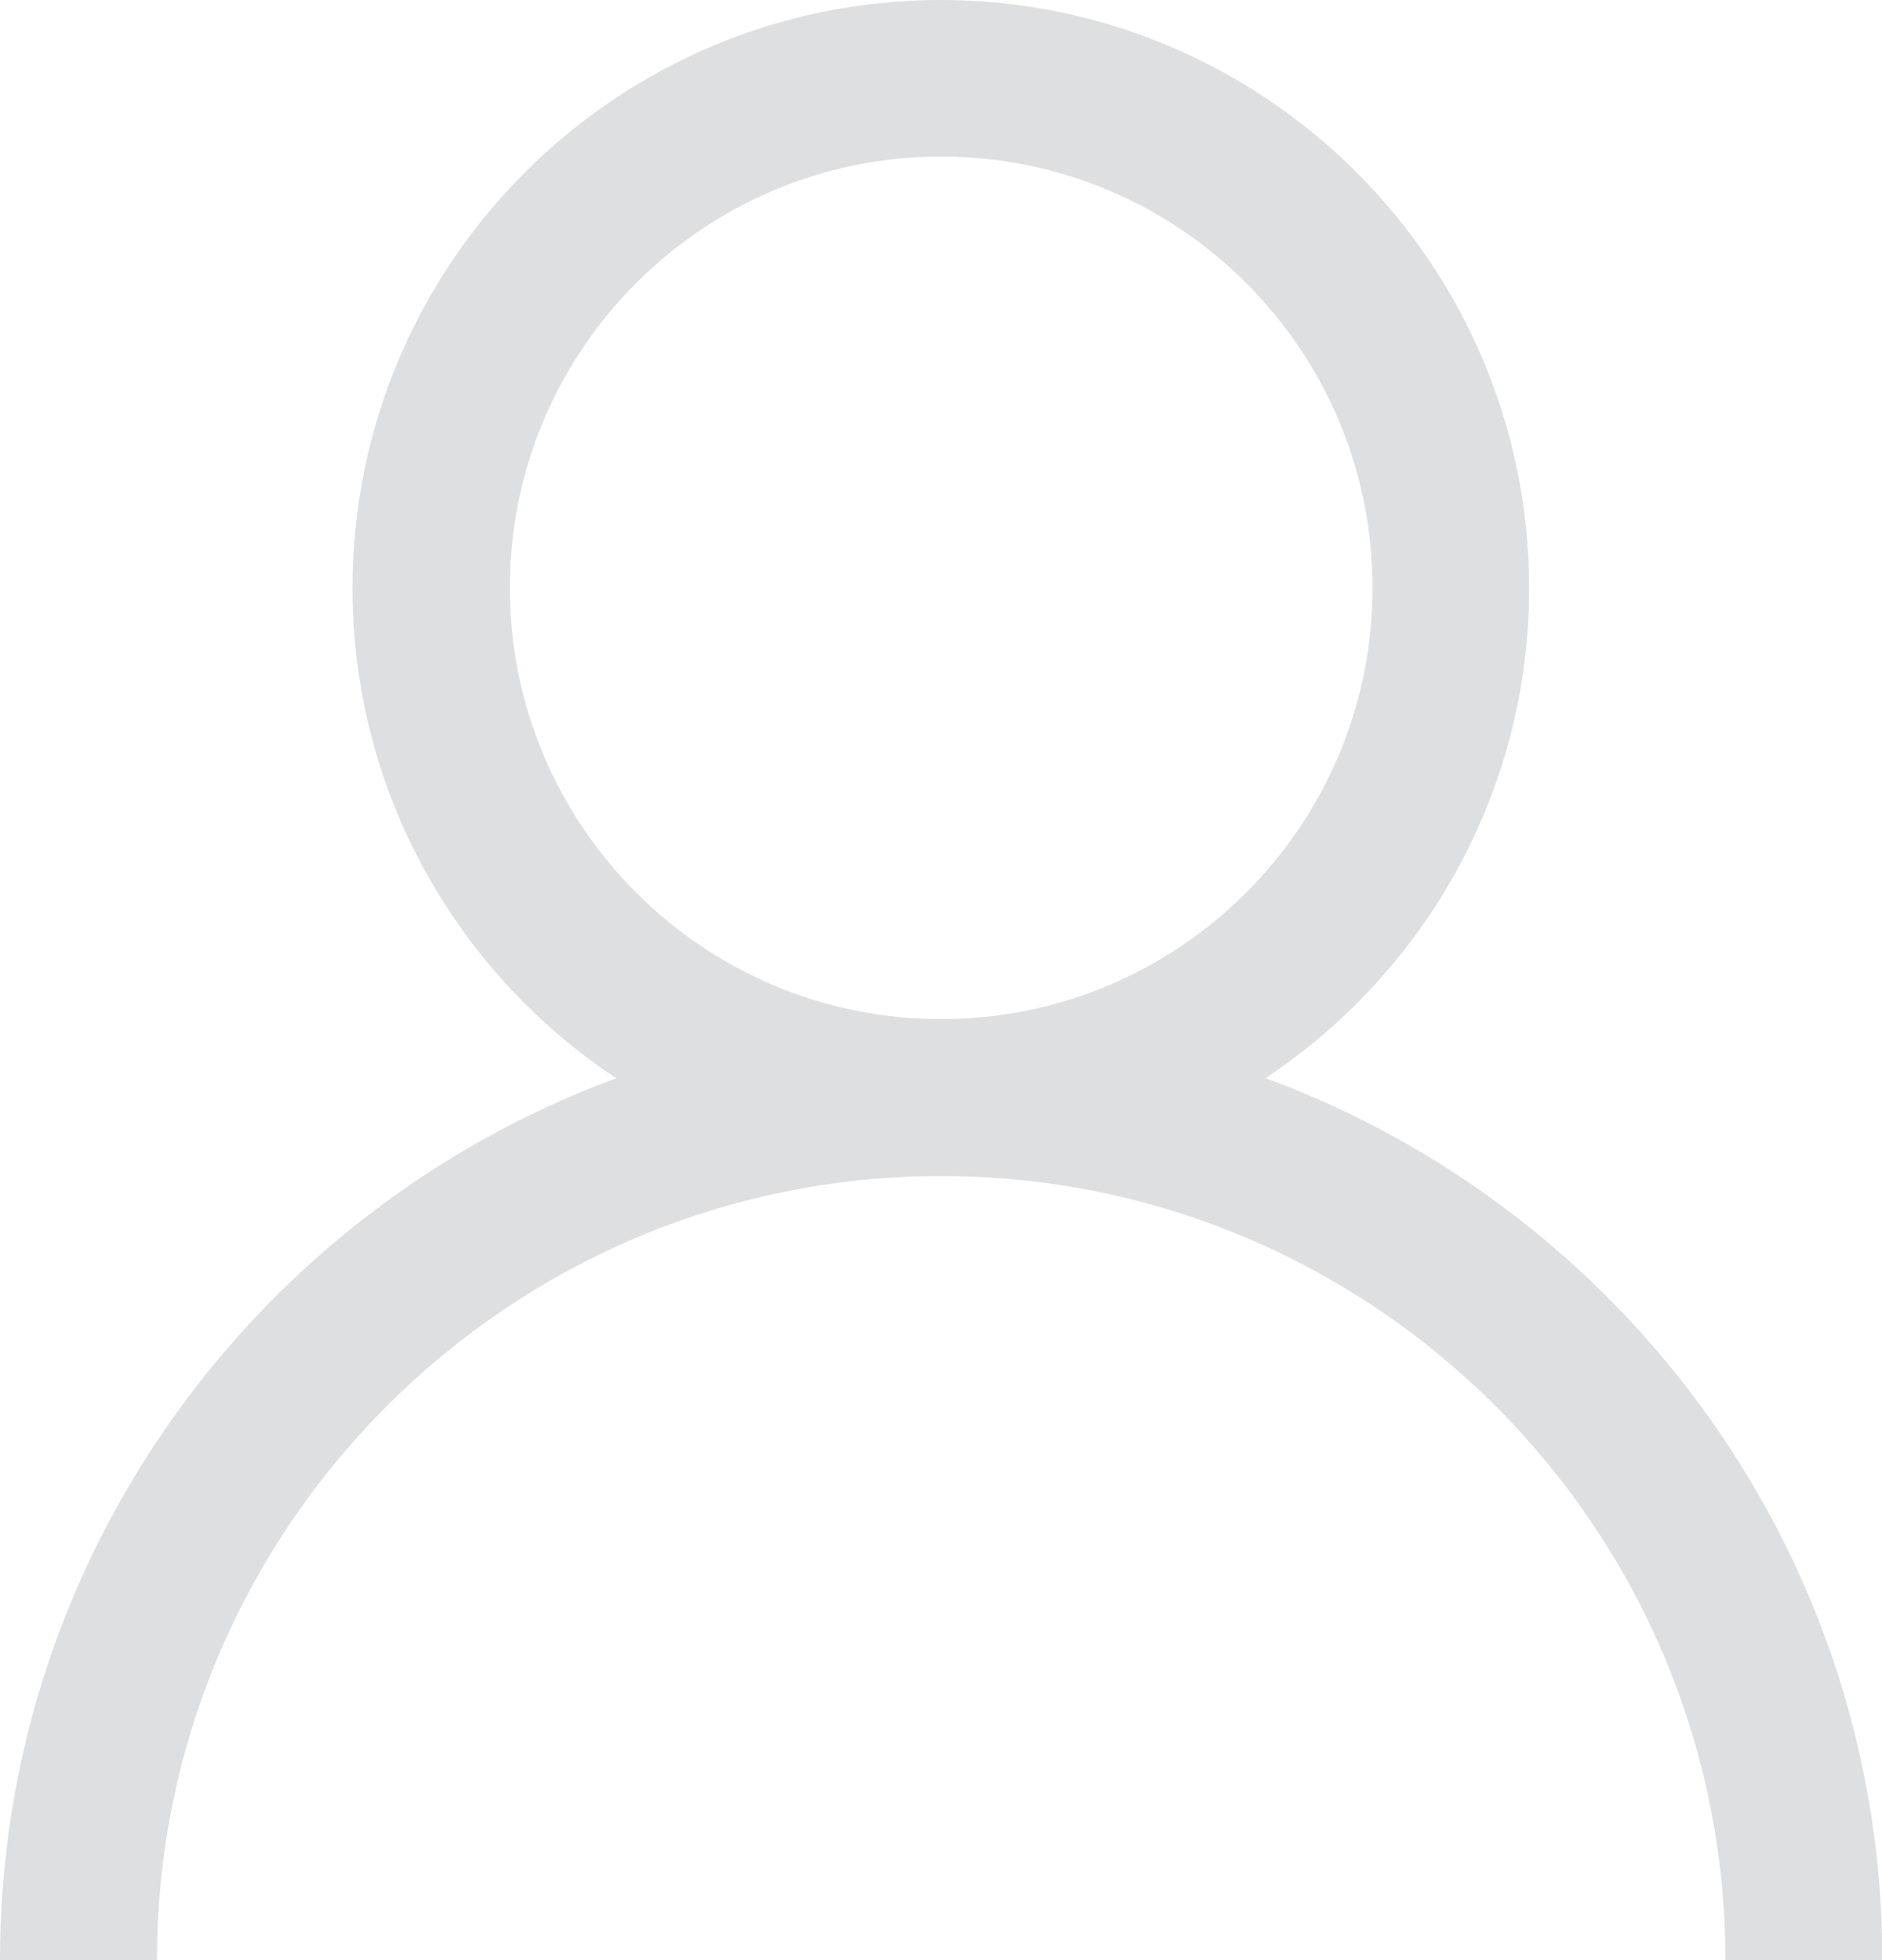 <?xml version="1.0" encoding="UTF-8"?>
<svg id="Layer_2" data-name="Layer 2" xmlns="http://www.w3.org/2000/svg" viewBox="0 0 50.61 52.72">
  <defs>
    <style>
      .cls-1 {
        opacity: .85;
      }

      .cls-2 {
        fill: #d8d9da;
        stroke-width: 0px;
      }
    </style>
  </defs>
  <g id="Layer_1-2" data-name="Layer 1">
    <g class="cls-1">
      <path class="cls-2" d="M34.03,29c4.27-2.84,7.09-7.68,7.09-13.18,0-8.72-7.09-15.82-15.82-15.82s-15.82,7.09-15.82,15.82c0,5.5,2.82,10.35,7.09,13.18C6.92,32.56,0,41.84,0,52.72h4.22c0-11.63,9.46-21.09,21.09-21.09s21.09,9.46,21.09,21.09h4.22c0-10.88-6.92-20.16-16.58-23.72ZM25.31,27.41c-6.4,0-11.6-5.2-11.6-11.6s5.2-11.6,11.6-11.6,11.6,5.2,11.6,11.6-5.2,11.6-11.6,11.6Z"/>
    </g>
  </g>
</svg>